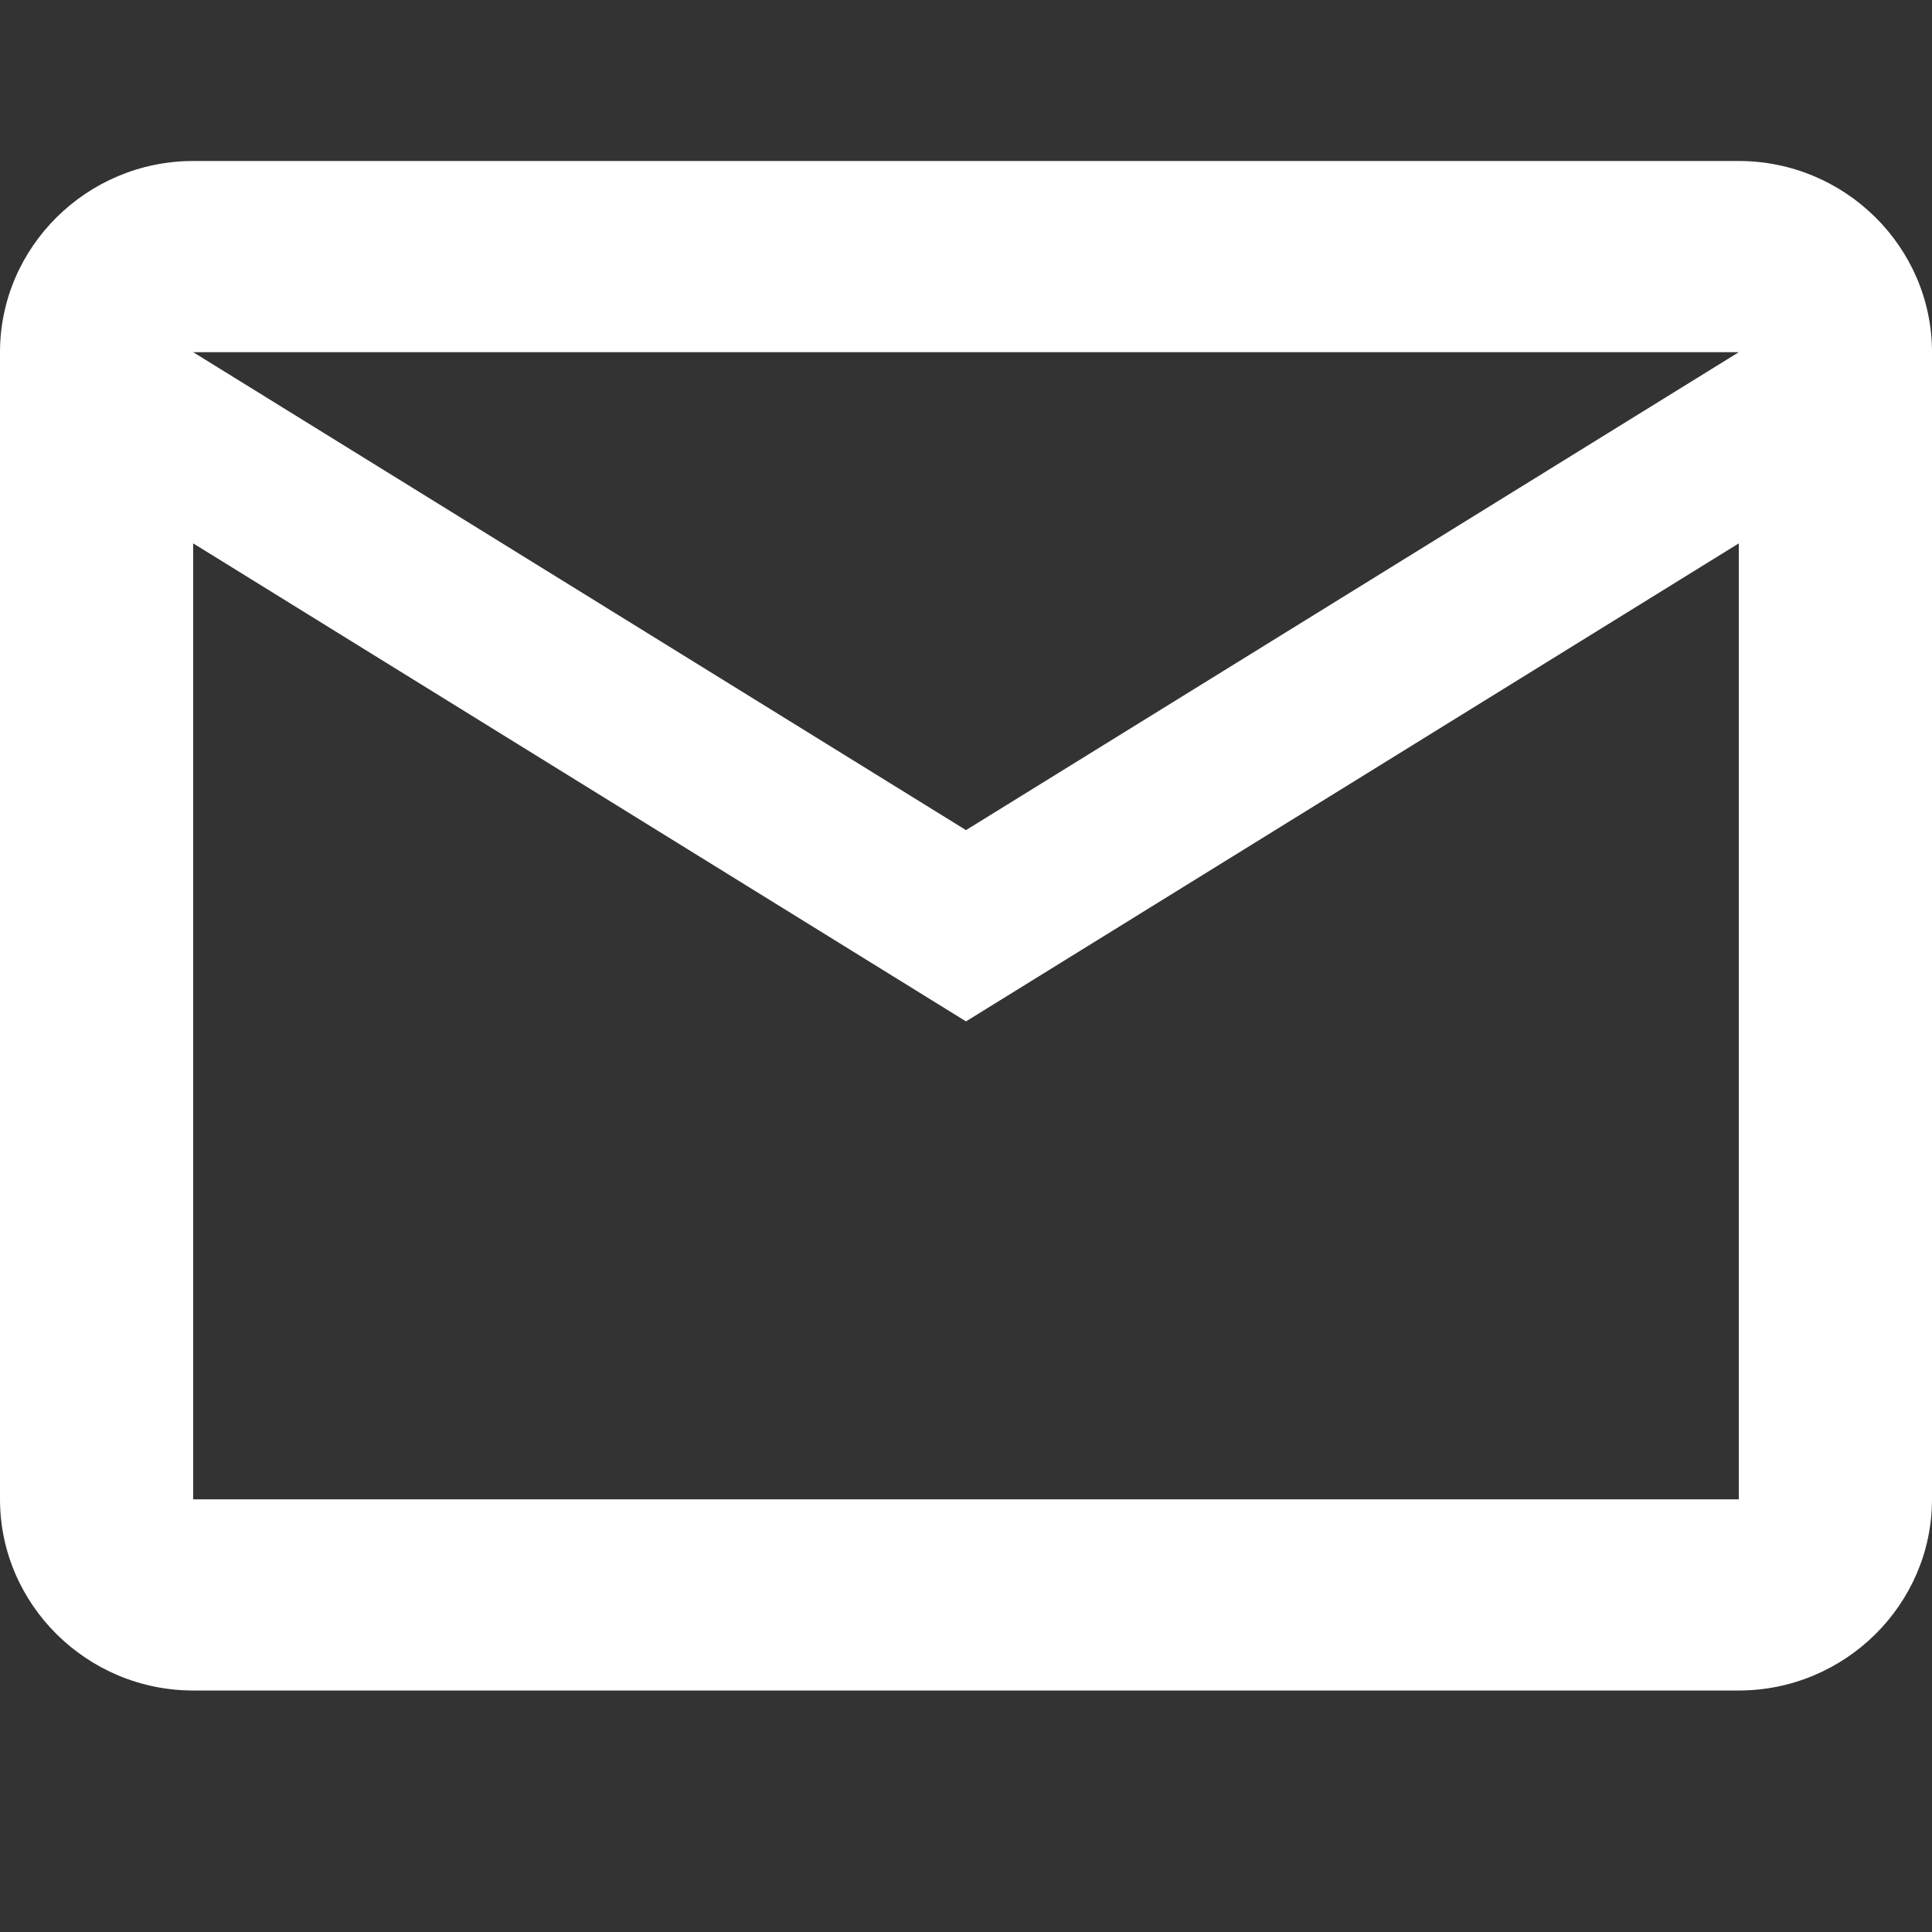 <?xml version="1.0" encoding="UTF-8"?>
<svg width="24px" height="24px" viewBox="0 0 24 24" version="1.1" xmlns="http://www.w3.org/2000/svg" xmlns:xlink="http://www.w3.org/1999/xlink">
    <rect x="0" y="0" width="24" height="24" fill="#333333" stroke="none"/>
    <title>icons-rechts/newsletter</title>
    <g id="icons-rechts/newsletter" stroke="none" stroke-width="1" fill="none" fill-rule="evenodd">
        <path d="M24,4.375 C24,3.069 22.92,2 21.6,2 L2.4,2 C1.08,2 0,3.069 0,4.375 L0,18.625 C0,19.931 1.08,21 2.4,21 L21.6,21 C22.92,21 24,19.931 24,18.625 L24,4.375 Z M21.6,4.375 L12,10.312 L2.4,4.375 L21.6,4.375 Z M21.6,18.625 L2.4,18.625 L2.4,6.75 L12,12.688 L21.6,6.75 L21.6,18.625 Z" id="Shape" fill="#FFFFFF" fill-rule="nonzero"></path>
    </g>
</svg>